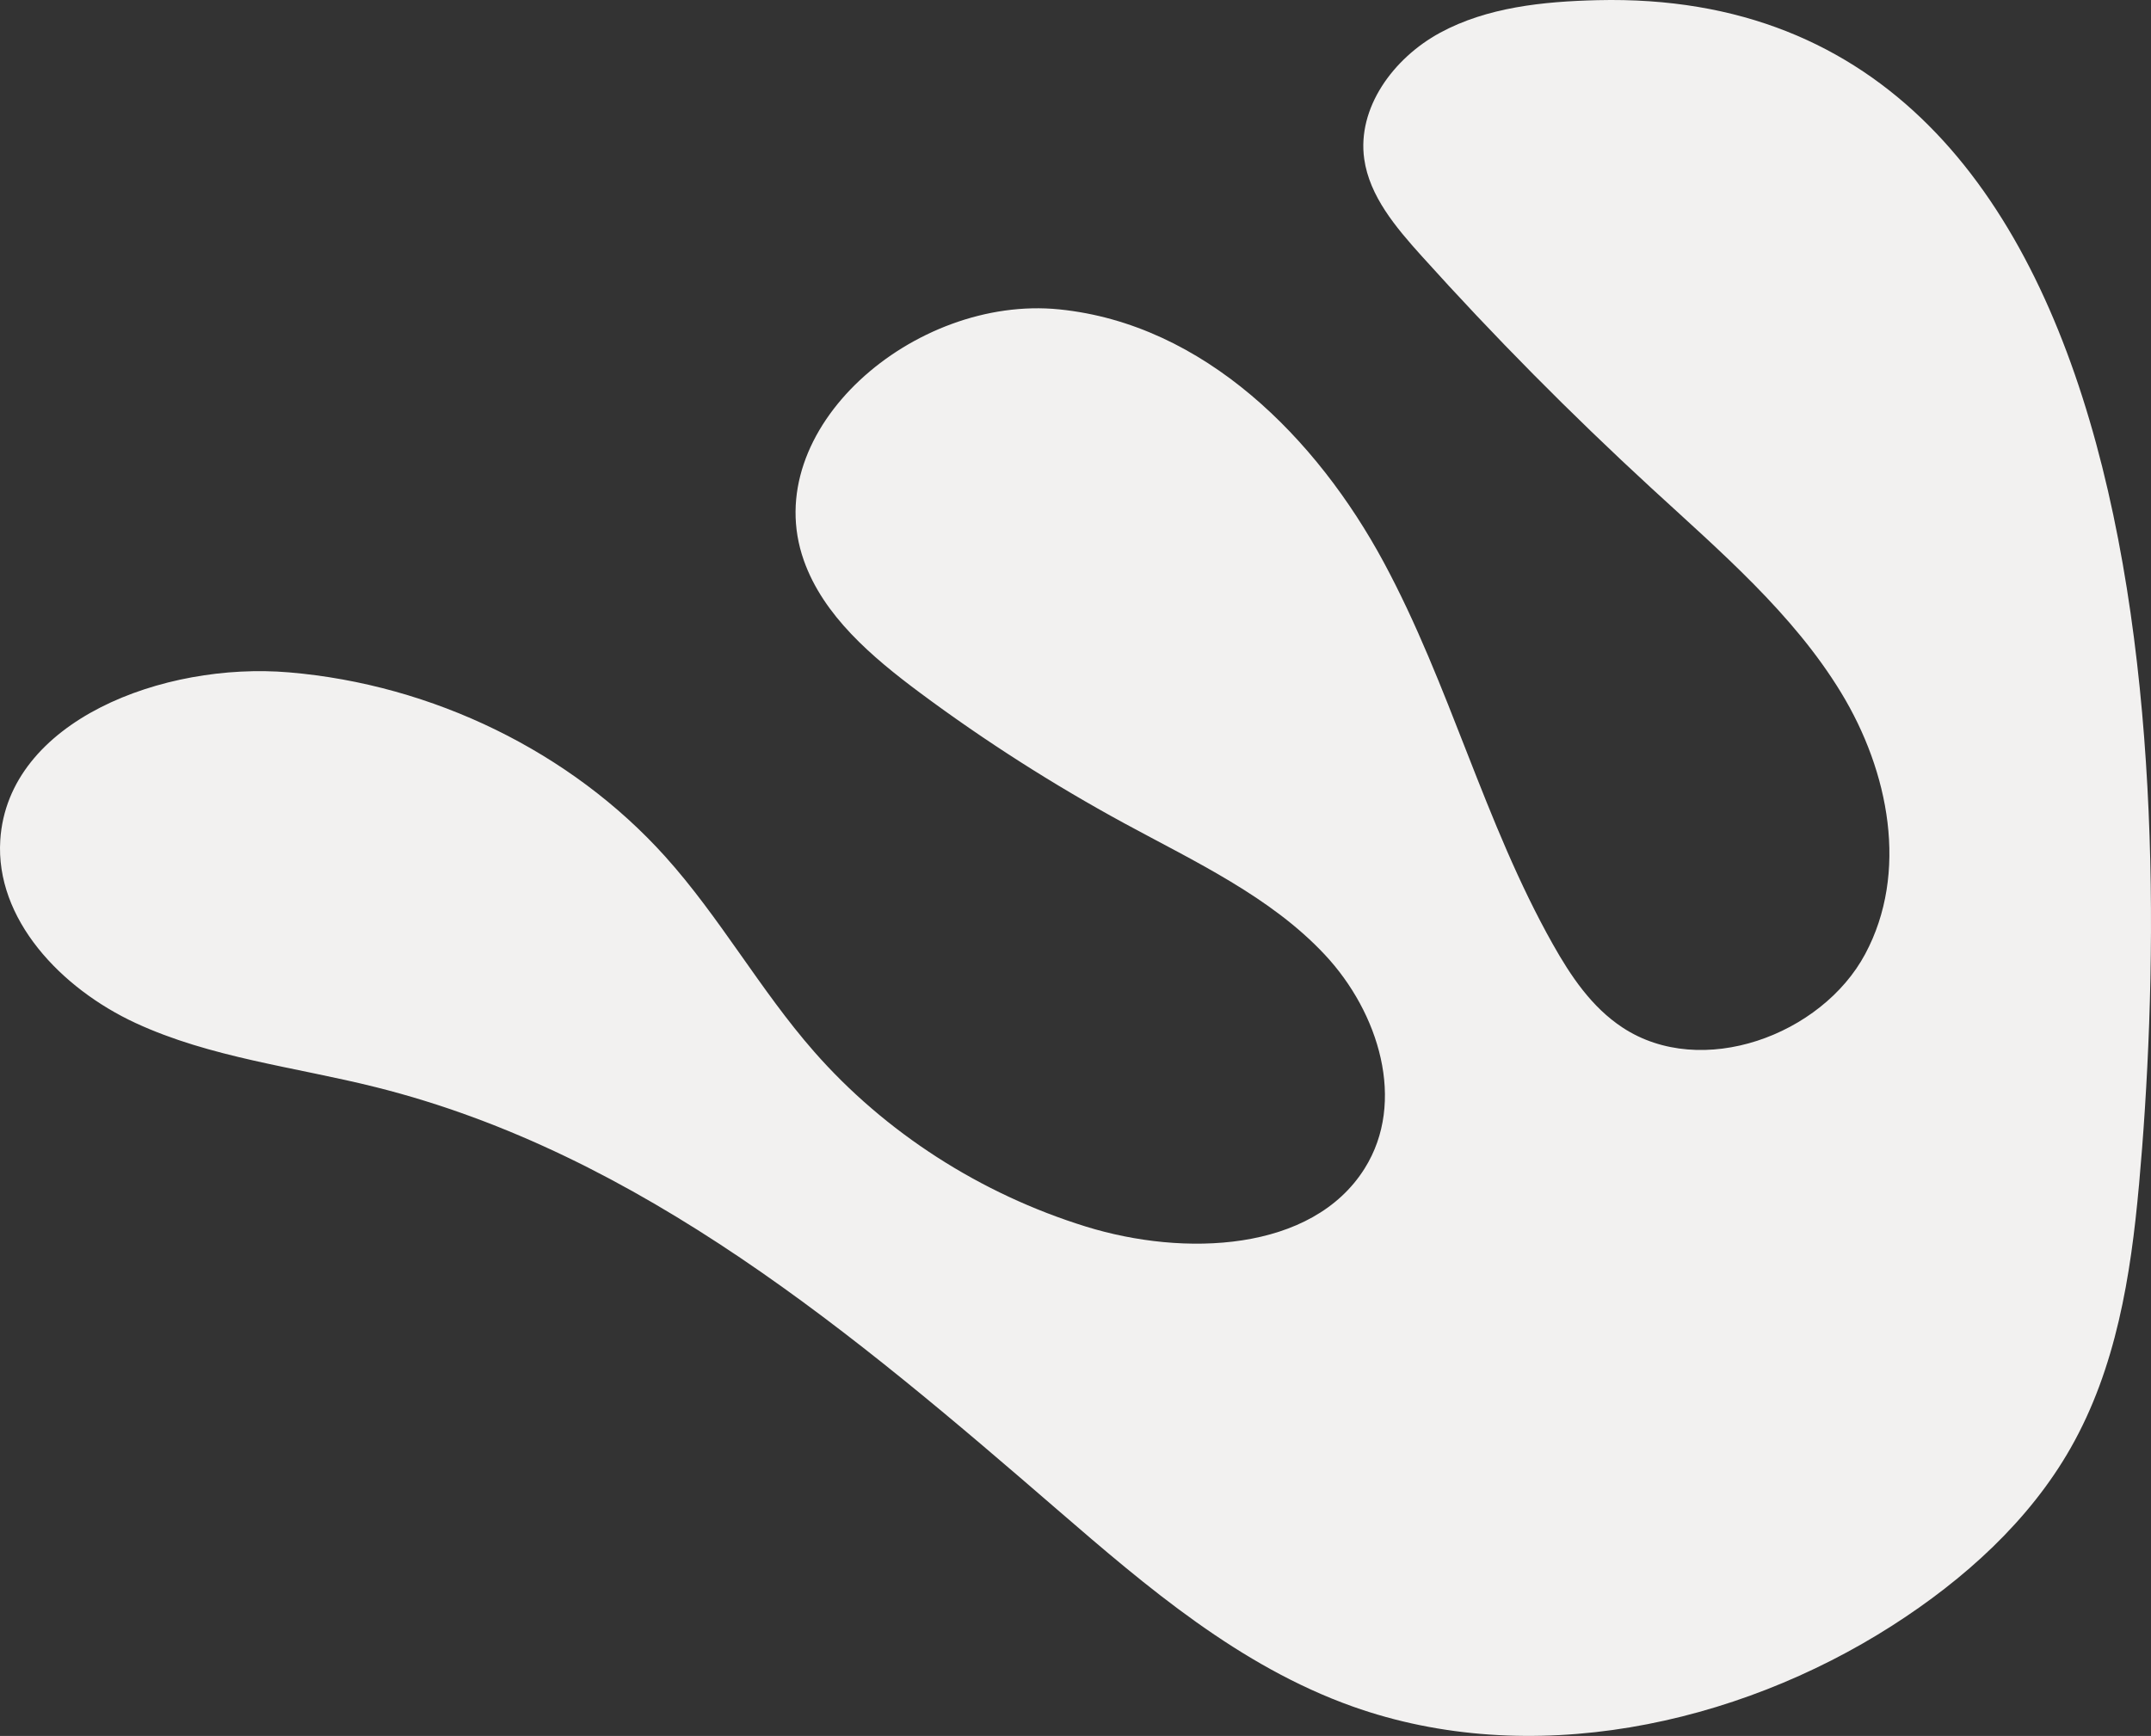 <svg viewBox="0 0 620.41 500.78" xmlns="http://www.w3.org/2000/svg" data-name="Layer 2" id="Layer_2">
  <rect x="0" y="0" width="620.41" height="500.78" fill="#333333" stroke="none"/>
  <defs>
    <style>
      .cls-1 {
        fill: #f2f1f0;
        stroke-width: 0px;
      }
    </style>
  </defs>
  <g data-name="Layer 1" id="Layer_1-2">
    <path d="M616.93,341.99c-2.35,26.08-6.58,52.66-19.68,75.7-11.92,20.98-30.66,37.94-51.5,51.27-45.23,28.95-104.56,41.52-155.65,23.31-32.62-11.63-59.23-34.38-84.98-56.63-58.52-50.58-120.2-102.89-196.77-122.03-23.24-5.81-47.66-8.49-69.26-18.5C17.5,285.1-1.38,265.09.08,242.34c2.2-34.42,47.02-51.44,83.25-48.38,41.58,3.5,81.41,23,108.51,53.1,15.87,17.63,27.34,38.49,42.97,56.31,20.46,23.33,47.97,41.05,78.4,50.47,28.24,8.75,65.25,7.41,80.41-16.8,12.02-19.2,4.13-44.92-11.49-61.62-15.62-16.71-37.38-26.8-57.81-37.9-20.57-11.19-40.28-23.78-58.94-37.65-13.94-10.37-27.88-22.24-33.52-38.16-13.41-37.82,31.82-76.7,73.67-72.46,41.85,4.24,74.38,37.35,93.54,72.88,19.16,35.53,29,75.1,48.83,110.29,5.12,9.09,11.14,18.11,20.07,23.99,22.78,15.03,57.43,2.27,70-21.19,12.57-23.46,6.92-52.62-6.95-75.42-13.86-22.8-34.88-40.74-54.8-59.07-23.18-21.33-45.31-43.69-66.28-66.99-7.4-8.22-14.94-17.16-16.46-27.87-2.08-14.69,8.3-29.05,21.87-36.42C428.92,2.09,445.06.43,460.7.05c165.31-4.04,166.25,230.96,156.24,341.94Z" class="cls-1"></path>
  </g>
</svg>